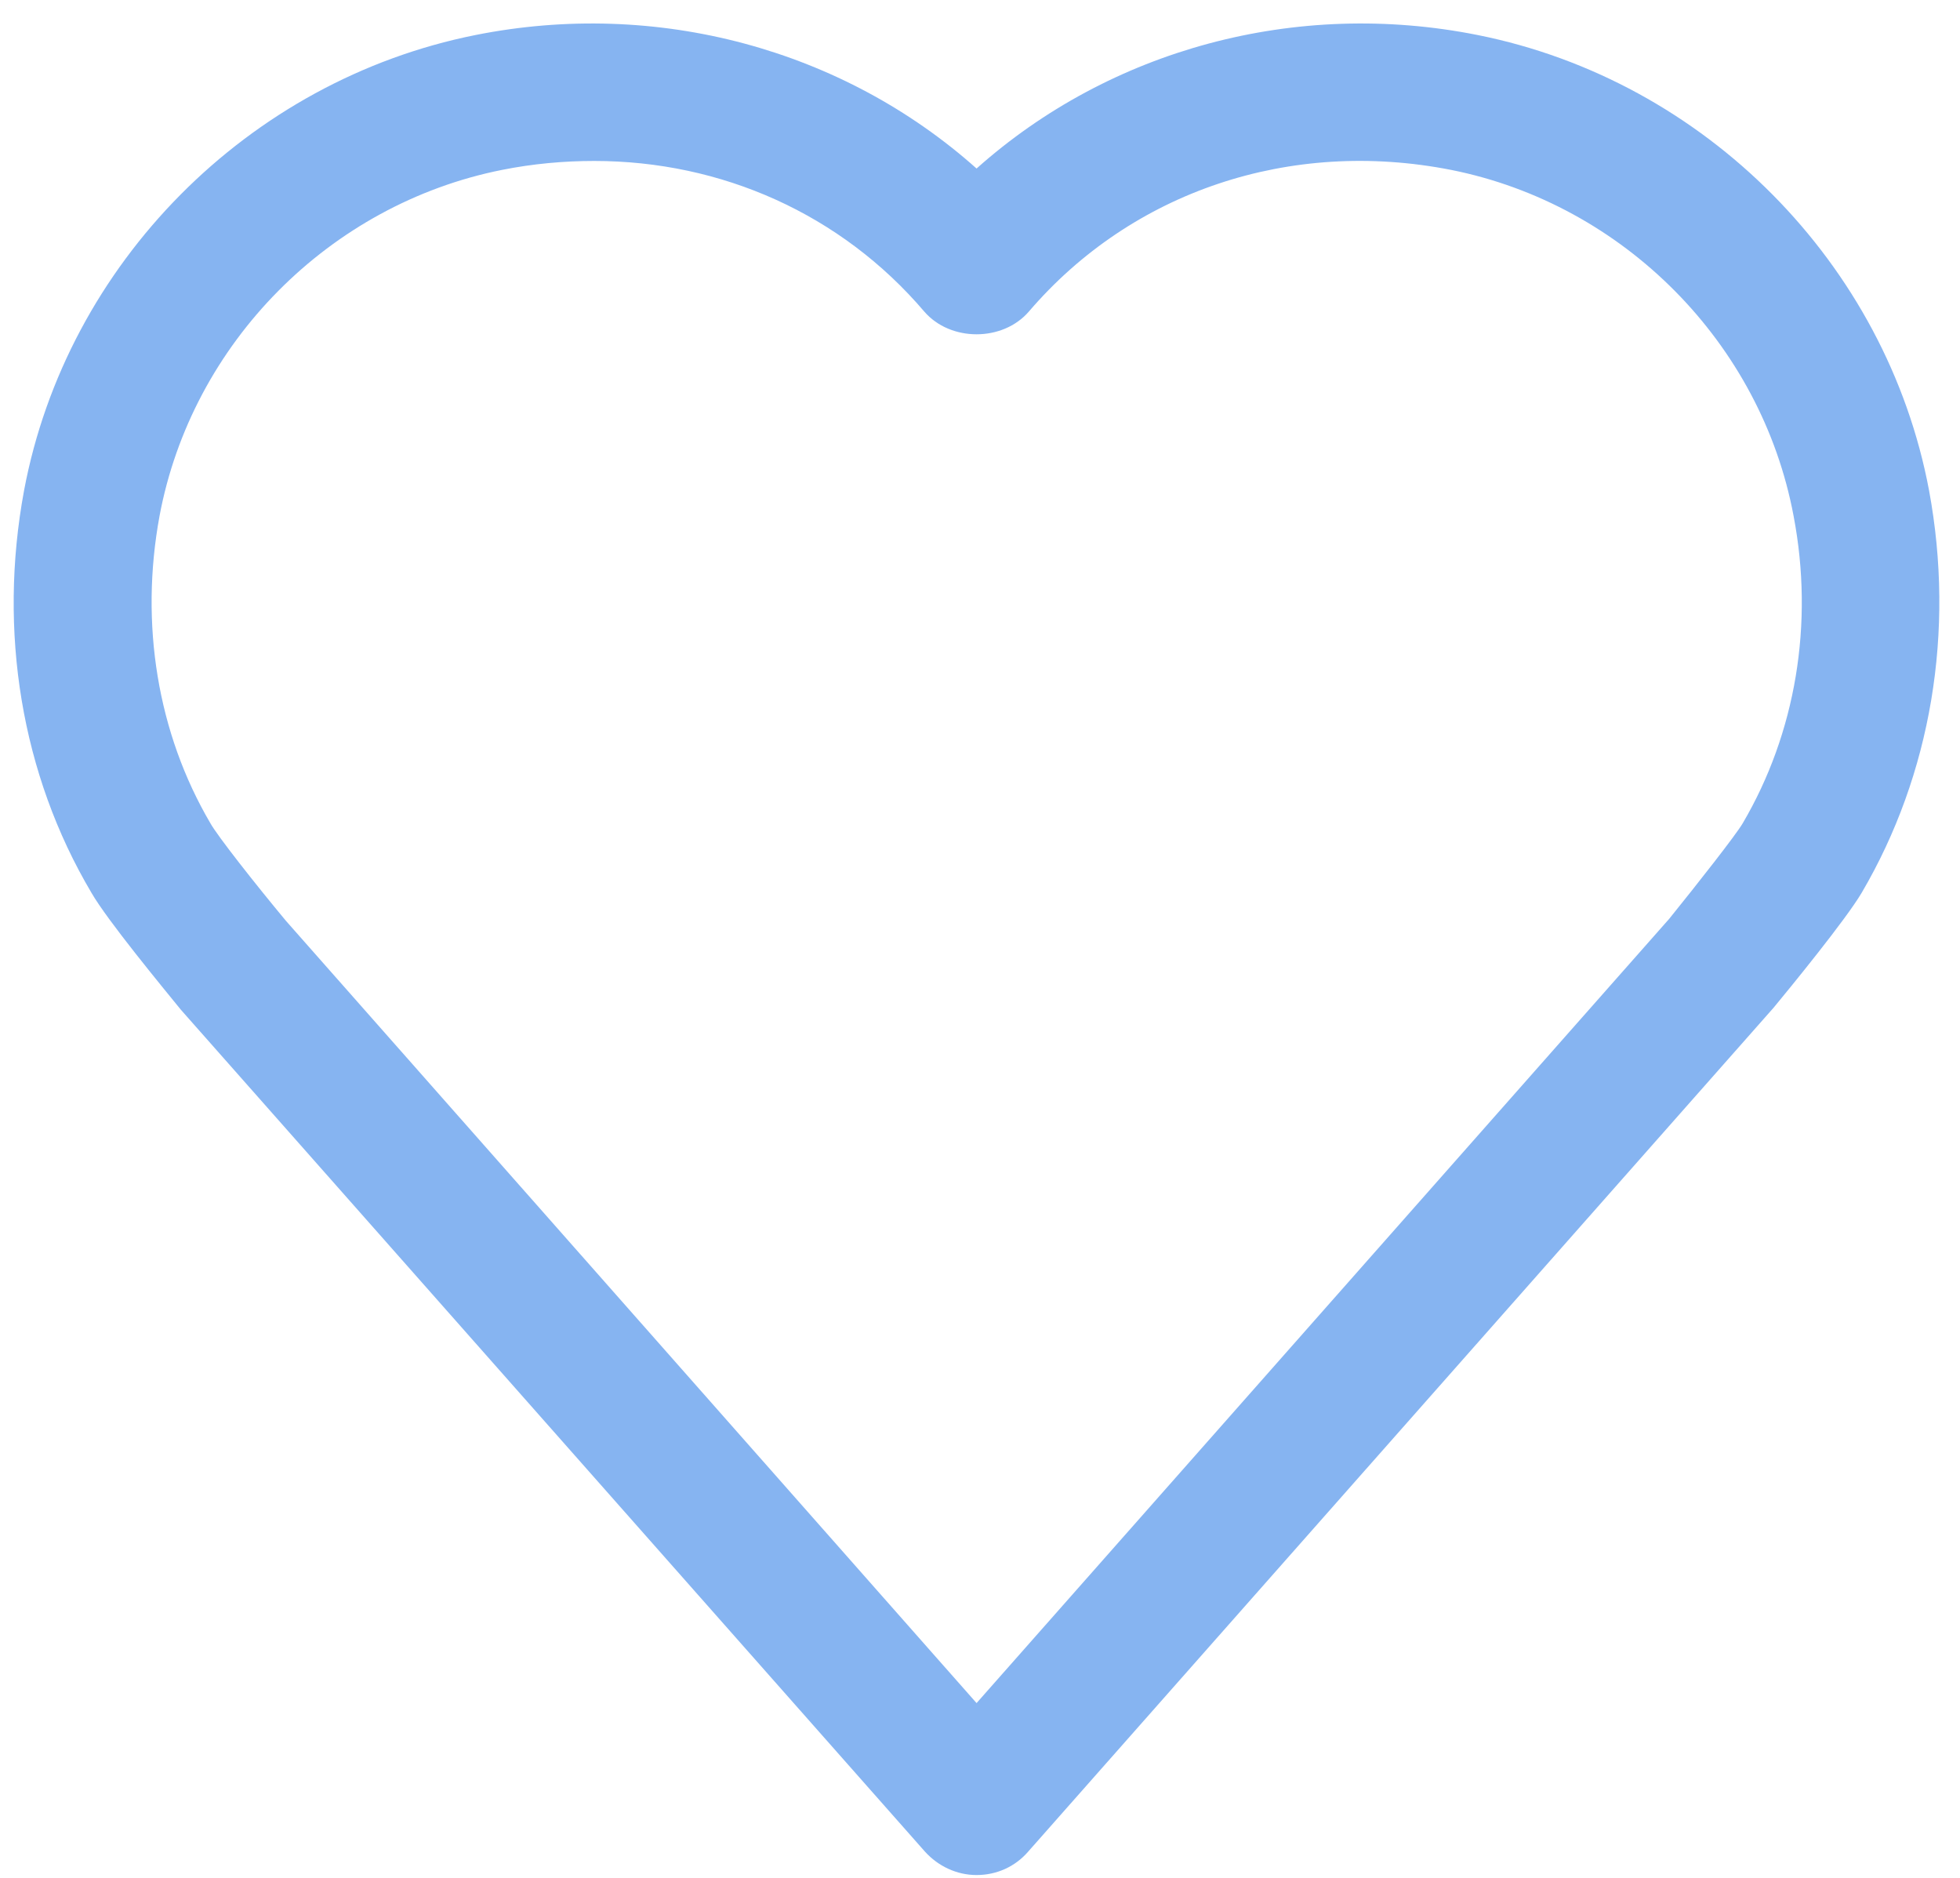 <?xml version="1.0" encoding="UTF-8" standalone="no"?><svg xmlns="http://www.w3.org/2000/svg" xmlns:xlink="http://www.w3.org/1999/xlink" fill="#86b4f1" height="27.3" preserveAspectRatio="xMidYMid meet" version="1" viewBox="1.8 2.2 28.5 27.3" width="28.5" zoomAndPan="magnify"><g id="change1_1"><path d="M29.85,9.33c-0.62-3.3-3.26-5.96-6.56-6.62C20.64,2.18,17.94,2.92,16,4.65c-1.94-1.73-4.64-2.47-7.29-1.94 c-3.3,0.66-5.94,3.32-6.56,6.62c-0.38,2.05-0.04,4.13,0.98,5.85c0.23,0.4,1.04,1.38,1.3,1.7l10.82,12.24 c0.19,0.21,0.46,0.34,0.75,0.34s0.56-0.12,0.75-0.34l10.84-12.27c0.24-0.29,1.05-1.28,1.28-1.67 C29.88,13.46,30.23,11.38,29.85,9.33z M27.14,14.17c-0.1,0.17-0.65,0.87-1.07,1.39L16,26.96L5.96,15.59c-0.45-0.54-1-1.24-1.1-1.42 c-0.77-1.31-1.03-2.9-0.74-4.47C4.59,7.19,6.59,5.17,9.1,4.67c0.45-0.09,0.9-0.13,1.34-0.13c1.85,0,3.59,0.77,4.8,2.19 c0.38,0.44,1.14,0.44,1.52,0c1.5-1.75,3.8-2.52,6.14-2.06c2.51,0.5,4.51,2.52,4.98,5.03C28.18,11.27,27.91,12.86,27.14,14.17z" fill="inherit"/></g></svg>